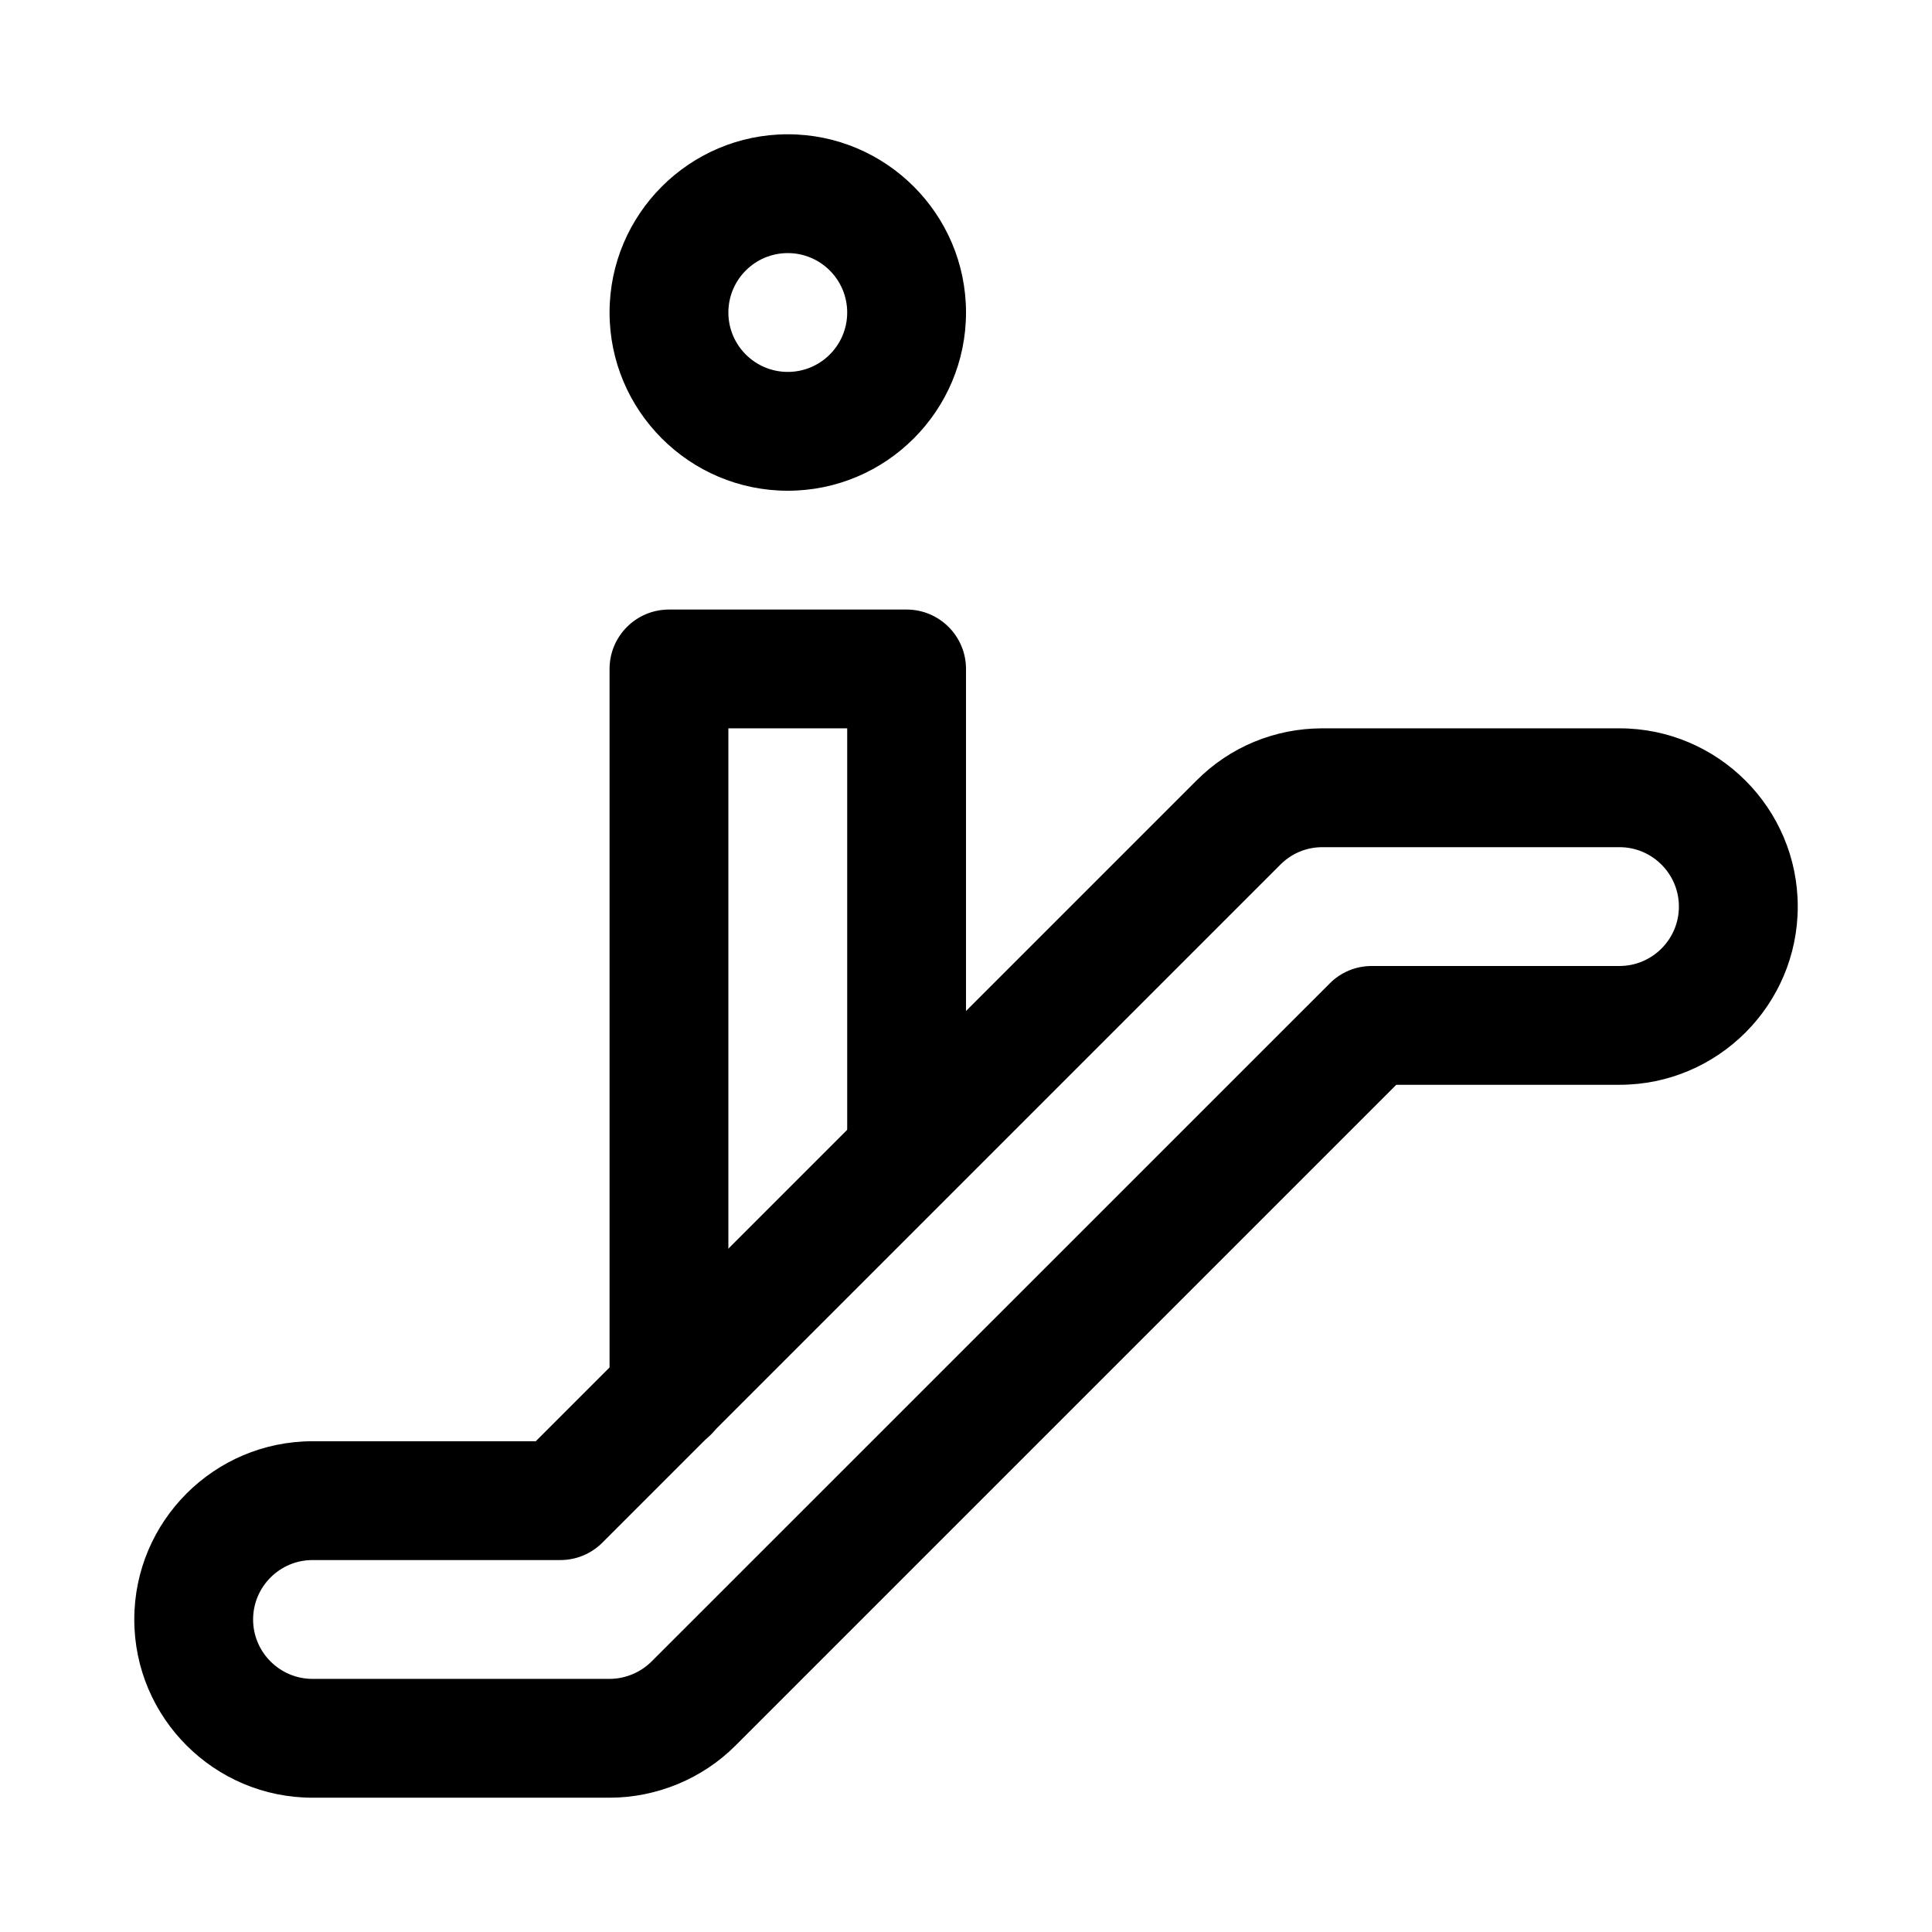 <?xml version="1.0" encoding="UTF-8"?>
<!-- Uploaded to: ICON Repo, www.svgrepo.com, Generator: ICON Repo Mixer Tools -->
<svg fill="#000000" width="800px" height="800px" version="1.1" viewBox="144 144 512 512" xmlns="http://www.w3.org/2000/svg">
 <g>
  <path d="m305.54 620.41h-78.723c-26.039 0-47.23-21.191-47.23-47.23 0-26.043 21.191-47.234 47.23-47.234h59.168l175.11-175.11c8.879-8.91 20.75-13.82 33.375-13.82h78.719c26.043 0 47.234 21.191 47.234 47.23 0 26.043-21.191 47.234-47.23 47.234h-59.168l-175.11 175.11c-8.754 8.785-20.906 13.82-33.375 13.82zm-78.723-62.977c-8.688 0-15.742 7.086-15.742 15.746s7.055 15.742 15.742 15.742h78.723c4.156 0 8.188-1.699 11.117-4.598l179.73-179.7c2.926-2.957 6.926-4.625 11.113-4.625h65.684c8.66 0 15.742-7.055 15.742-15.746s-7.082-15.742-15.742-15.742h-78.723c-4.219 0-8.156 1.637-11.117 4.598l-179.73 179.73c-2.926 2.926-6.922 4.594-11.109 4.594z"/>
  <path d="m321.28 528.79c-8.691 0-15.742-7.055-15.742-15.742v-191.77c0-8.691 7.051-15.742 15.742-15.742h62.977c8.691 0 15.746 7.051 15.746 15.742v128.47c0 8.691-7.055 15.742-15.742 15.742-8.695 0-15.746-7.051-15.746-15.742v-112.73h-31.488v176.02c0 8.688-7.055 15.742-15.746 15.742z"/>
  <path d="m352.77 274.05c-26.039 0-47.23-21.191-47.23-47.234 0-26.039 21.191-47.23 47.23-47.23 26.043 0 47.234 21.191 47.234 47.23 0 26.043-21.191 47.234-47.234 47.234zm0-62.977c-8.691 0-15.742 7.055-15.742 15.742 0 8.691 7.051 15.746 15.742 15.746s15.746-7.055 15.746-15.746c0-8.688-7.055-15.742-15.746-15.742z"/>
 </g>
</svg>